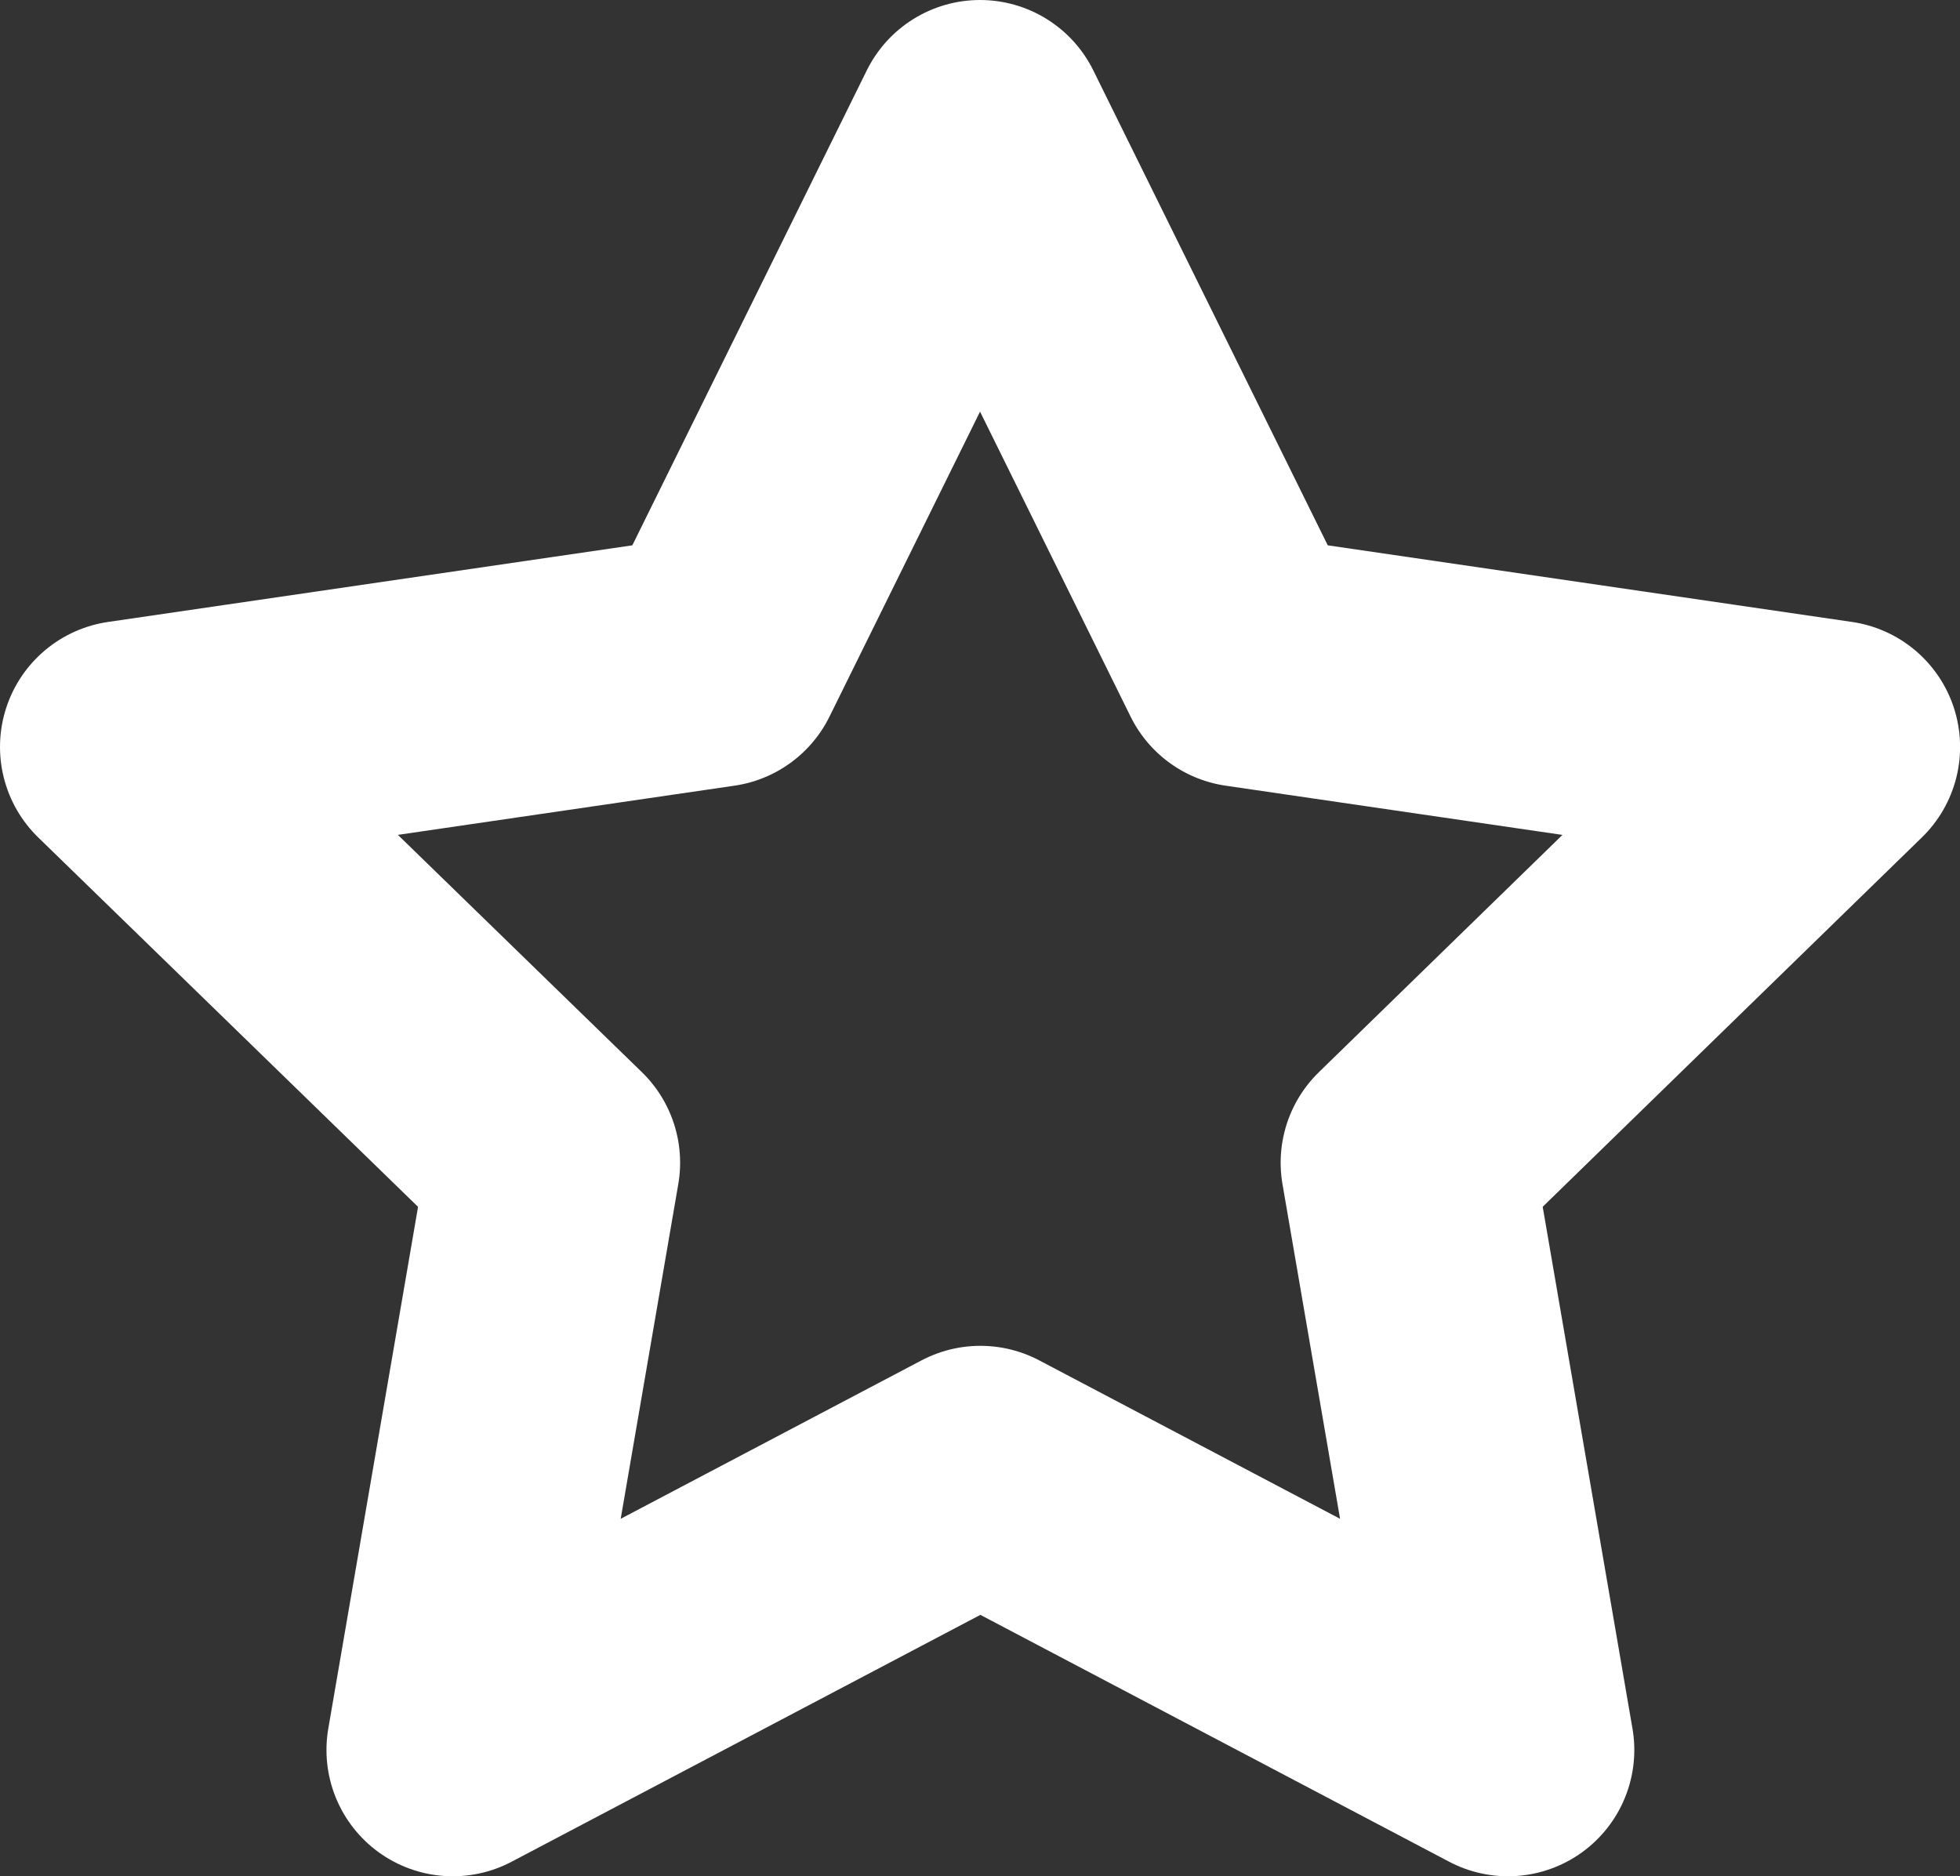 <svg xmlns="http://www.w3.org/2000/svg" width="23.277" height="22.284" viewBox="0 0 23.277 22.284">
  <rect x="0" y="0" width="23.277" height="22.284" fill="#333333" stroke="none"/>
  <path id="star" d="M12.139,2l3.133,6.347,7.006,1.024-5.069,4.938,1.2,6.975-6.266-3.3-6.266,3.3,1.2-6.975L2,9.371,9.006,8.347Z" transform="translate(-0.5 -0.5)" fill="rgba(255,255,255,0)" stroke="#fff" stroke-linecap="round" stroke-linejoin="round" stroke-width="3"/>
</svg>
